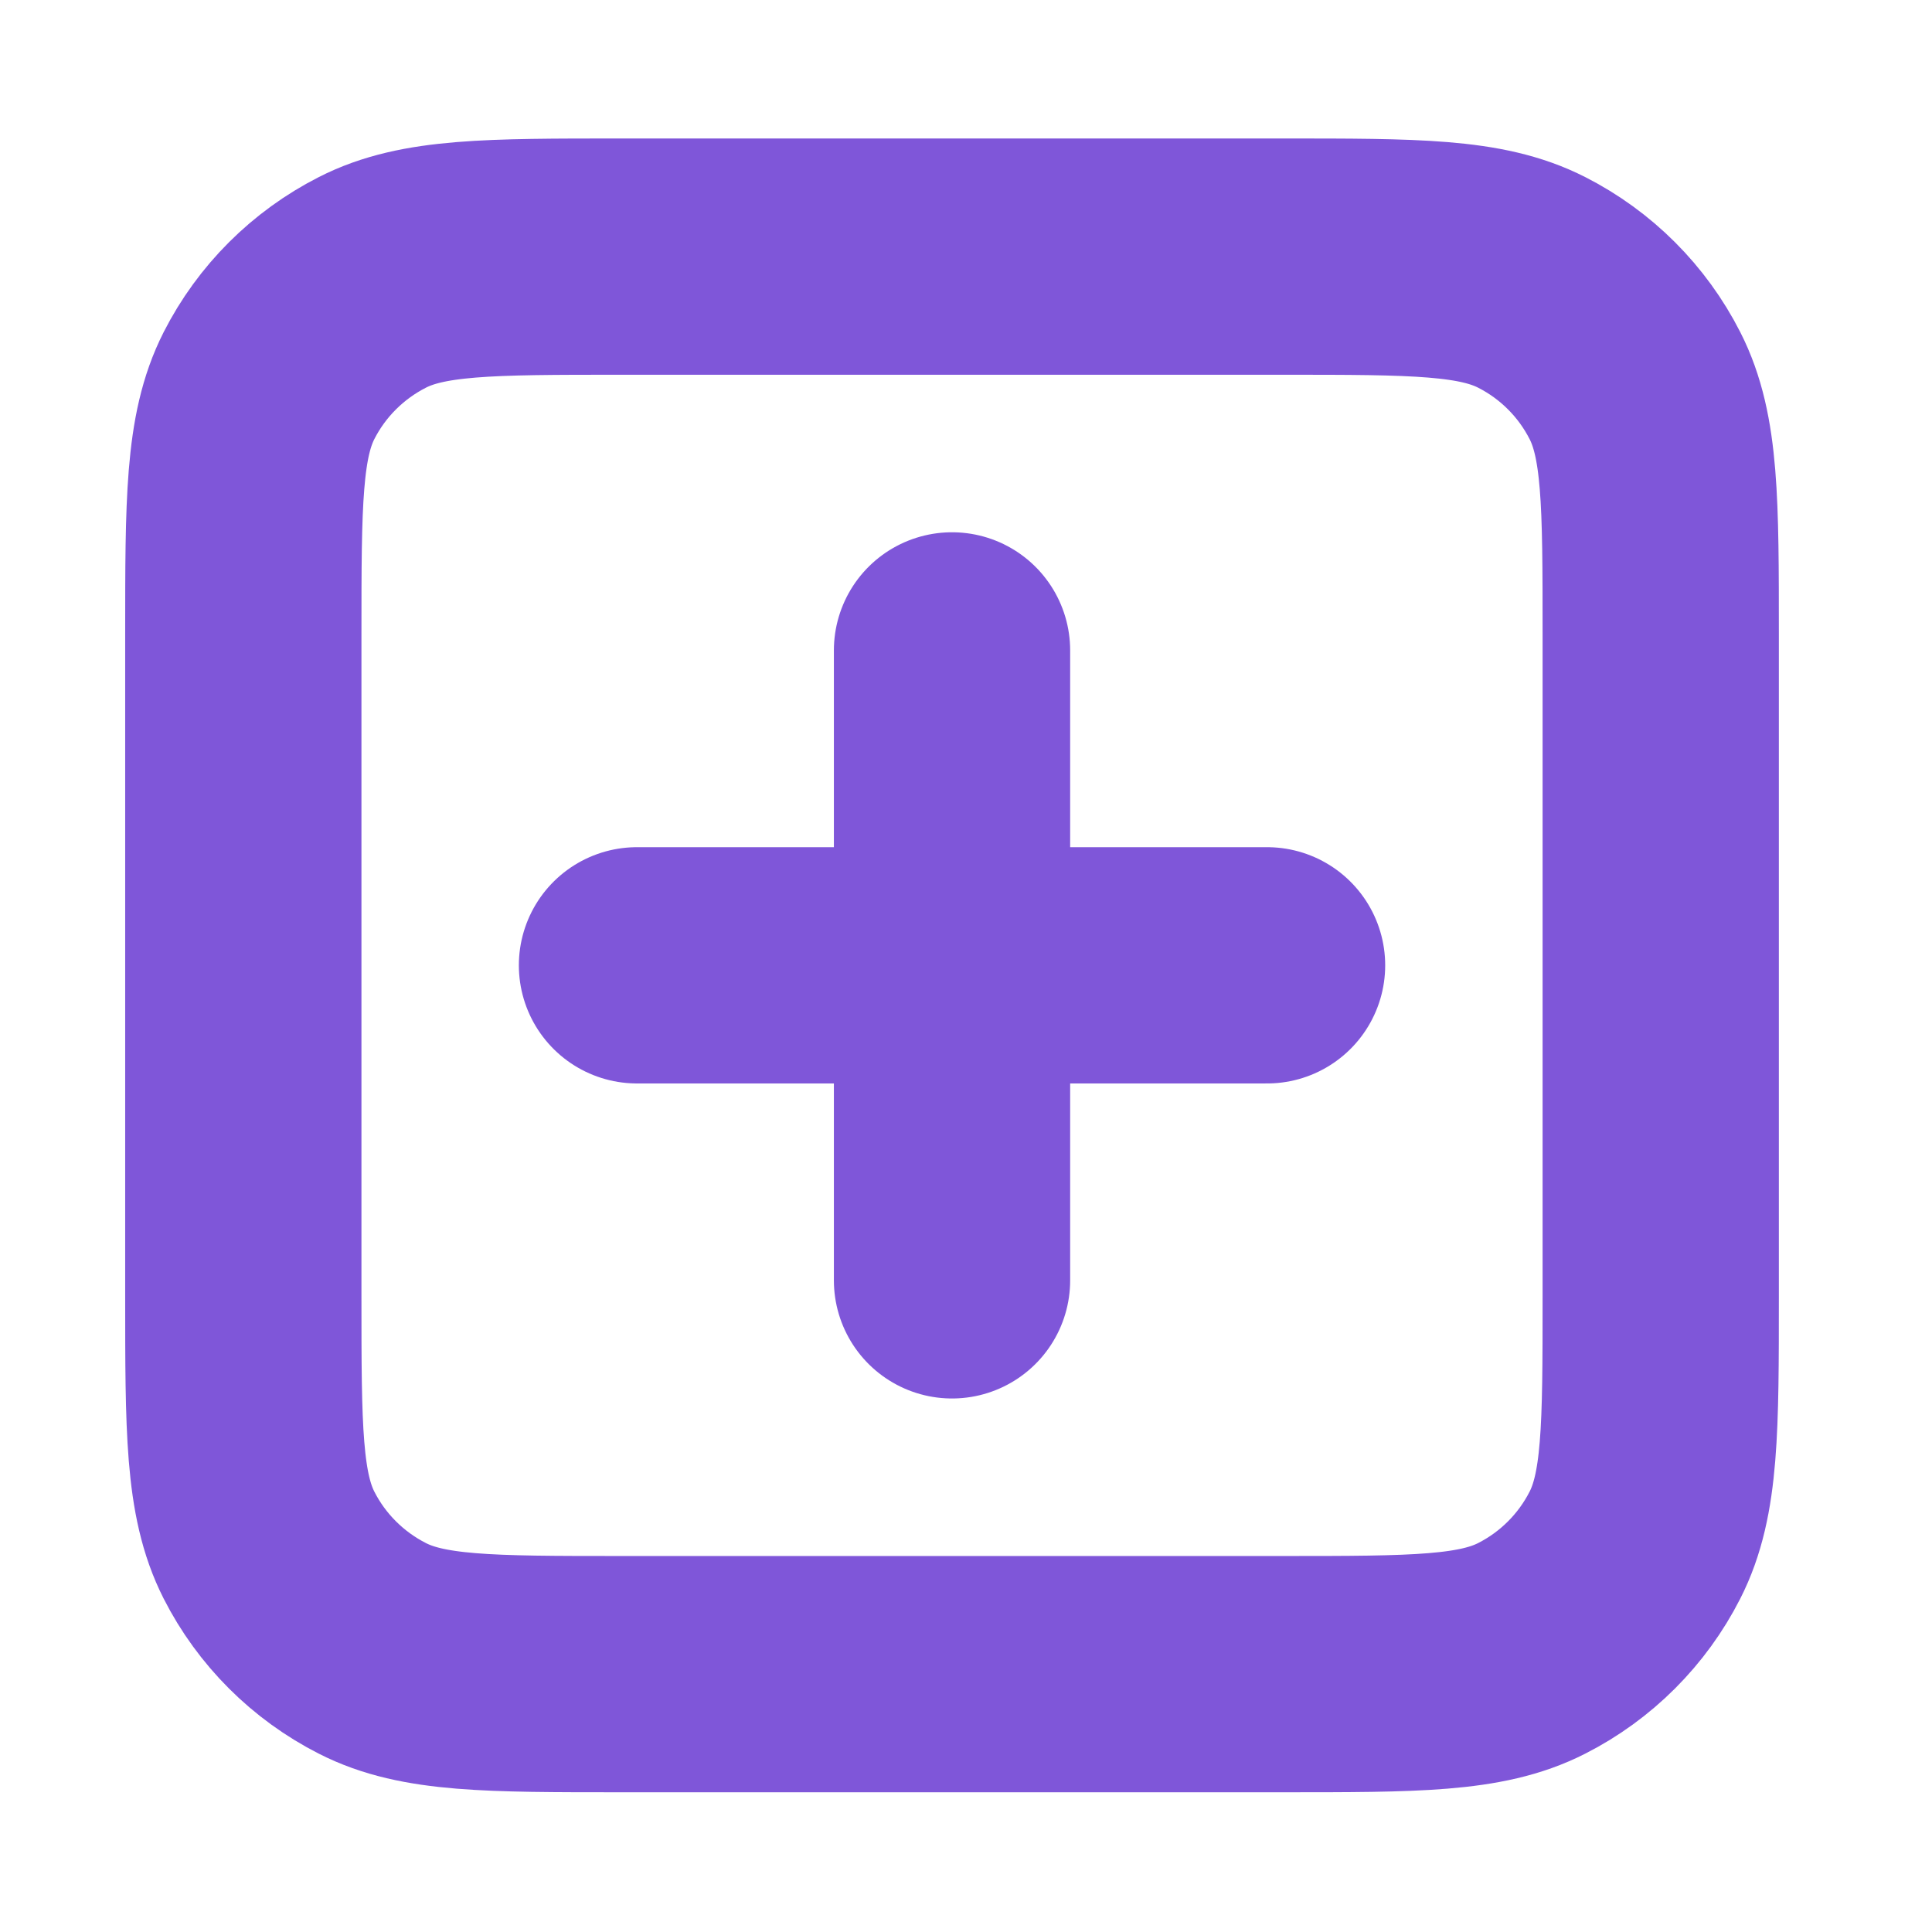 <svg width="17" height="17" viewBox="0 0 17 17" fill="none" xmlns="http://www.w3.org/2000/svg">
<path d="M8.377 5.723V11.266M5.605 8.494H11.149M5.467 14.731H11.287C12.451 14.731 13.033 14.731 13.478 14.504C13.869 14.305 14.187 13.987 14.386 13.596C14.613 13.151 14.613 12.569 14.613 11.405V5.584C14.613 4.42 14.613 3.838 14.386 3.393C14.187 3.002 13.869 2.684 13.478 2.485C13.033 2.258 12.451 2.258 11.287 2.258H5.467C4.302 2.258 3.72 2.258 3.276 2.485C2.885 2.684 2.566 3.002 2.367 3.393C2.141 3.838 2.141 4.42 2.141 5.584V11.405C2.141 12.569 2.141 13.151 2.367 13.596C2.566 13.987 2.885 14.305 3.276 14.504C3.72 14.731 4.302 14.731 5.467 14.731Z" stroke="#7F56D9" stroke-width="2.079" stroke-linecap="round" stroke-linejoin="round"/>
</svg>

